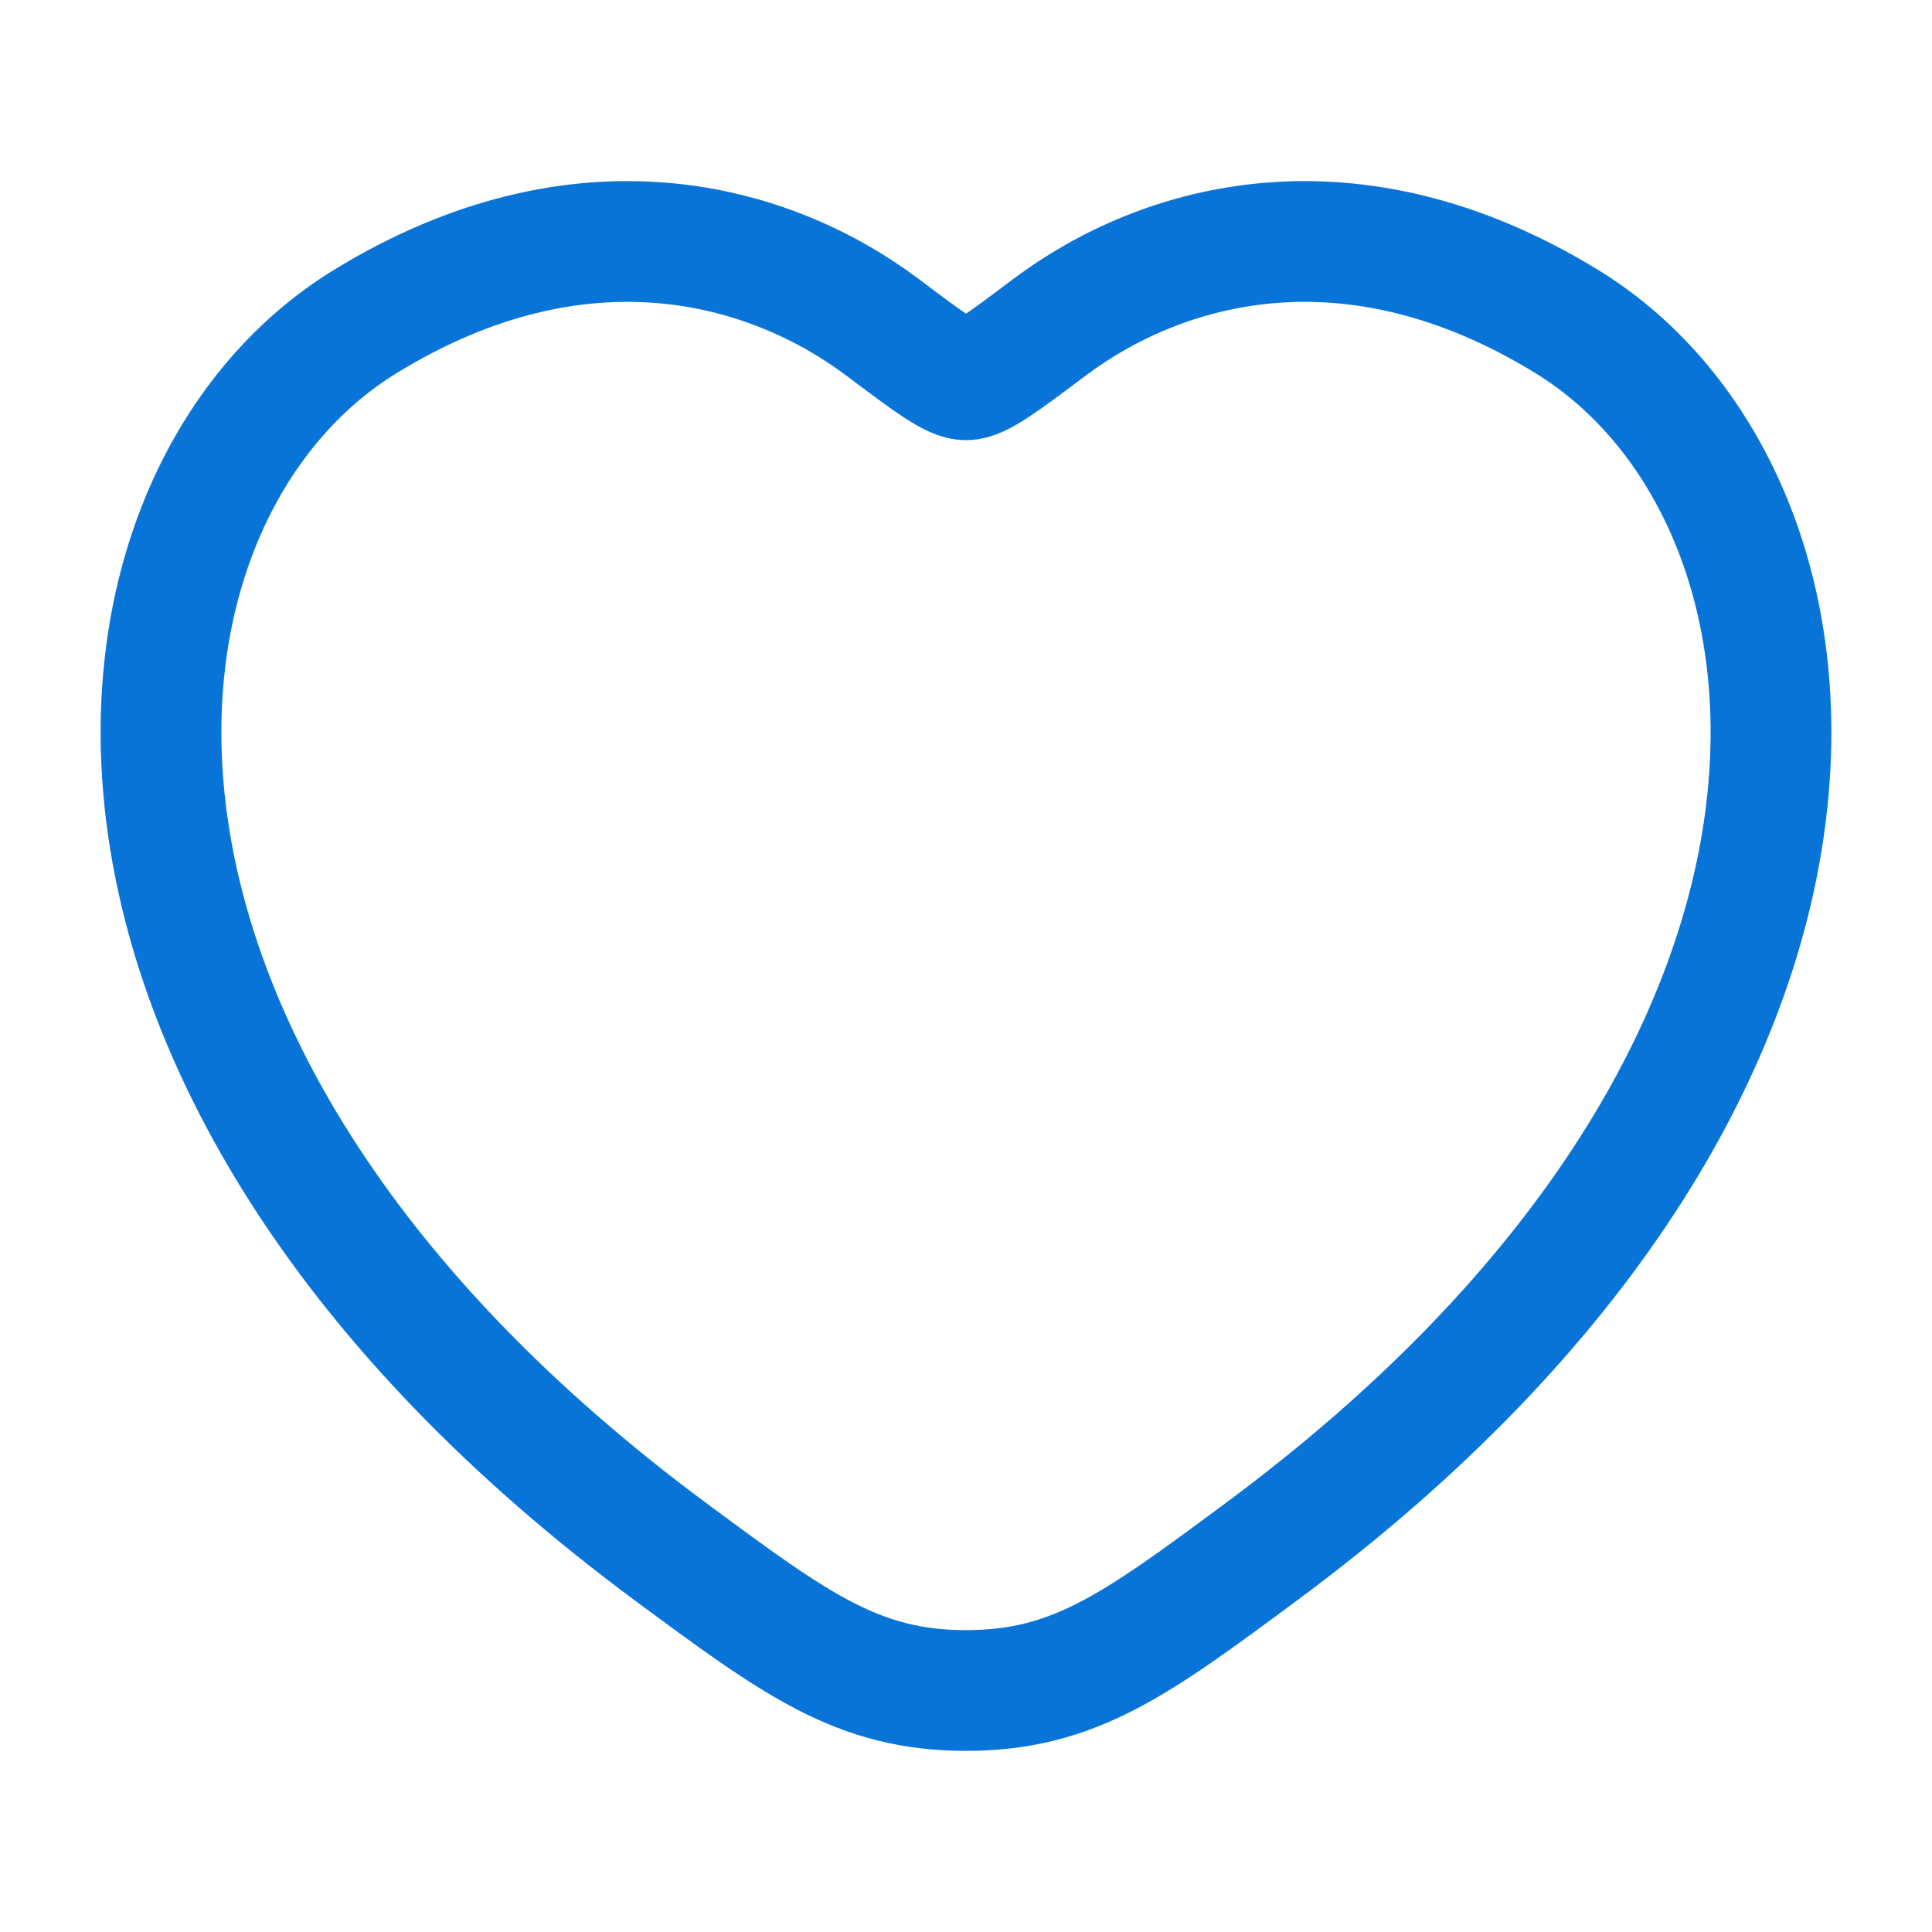 <?xml version="1.0" encoding="UTF-8"?> <svg xmlns="http://www.w3.org/2000/svg" width="48" height="48" viewBox="0 0 48 48" fill="none"><path d="M38.926 7.988C33.562 4.698 28.88 6.024 26.068 8.136C24.916 9.002 24.34 9.436 24 9.436C23.66 9.436 23.084 9.002 21.932 8.136C19.12 6.024 14.438 4.698 9.074 7.988C2.036 12.306 0.444 26.548 16.68 38.568C19.772 40.854 21.318 42 24 42C26.682 42 28.228 40.856 31.32 38.566C47.556 26.55 45.964 12.306 38.926 7.988Z" stroke="#0974D8" stroke-width="3" stroke-linecap="round" stroke-linejoin="round"></path></svg> 